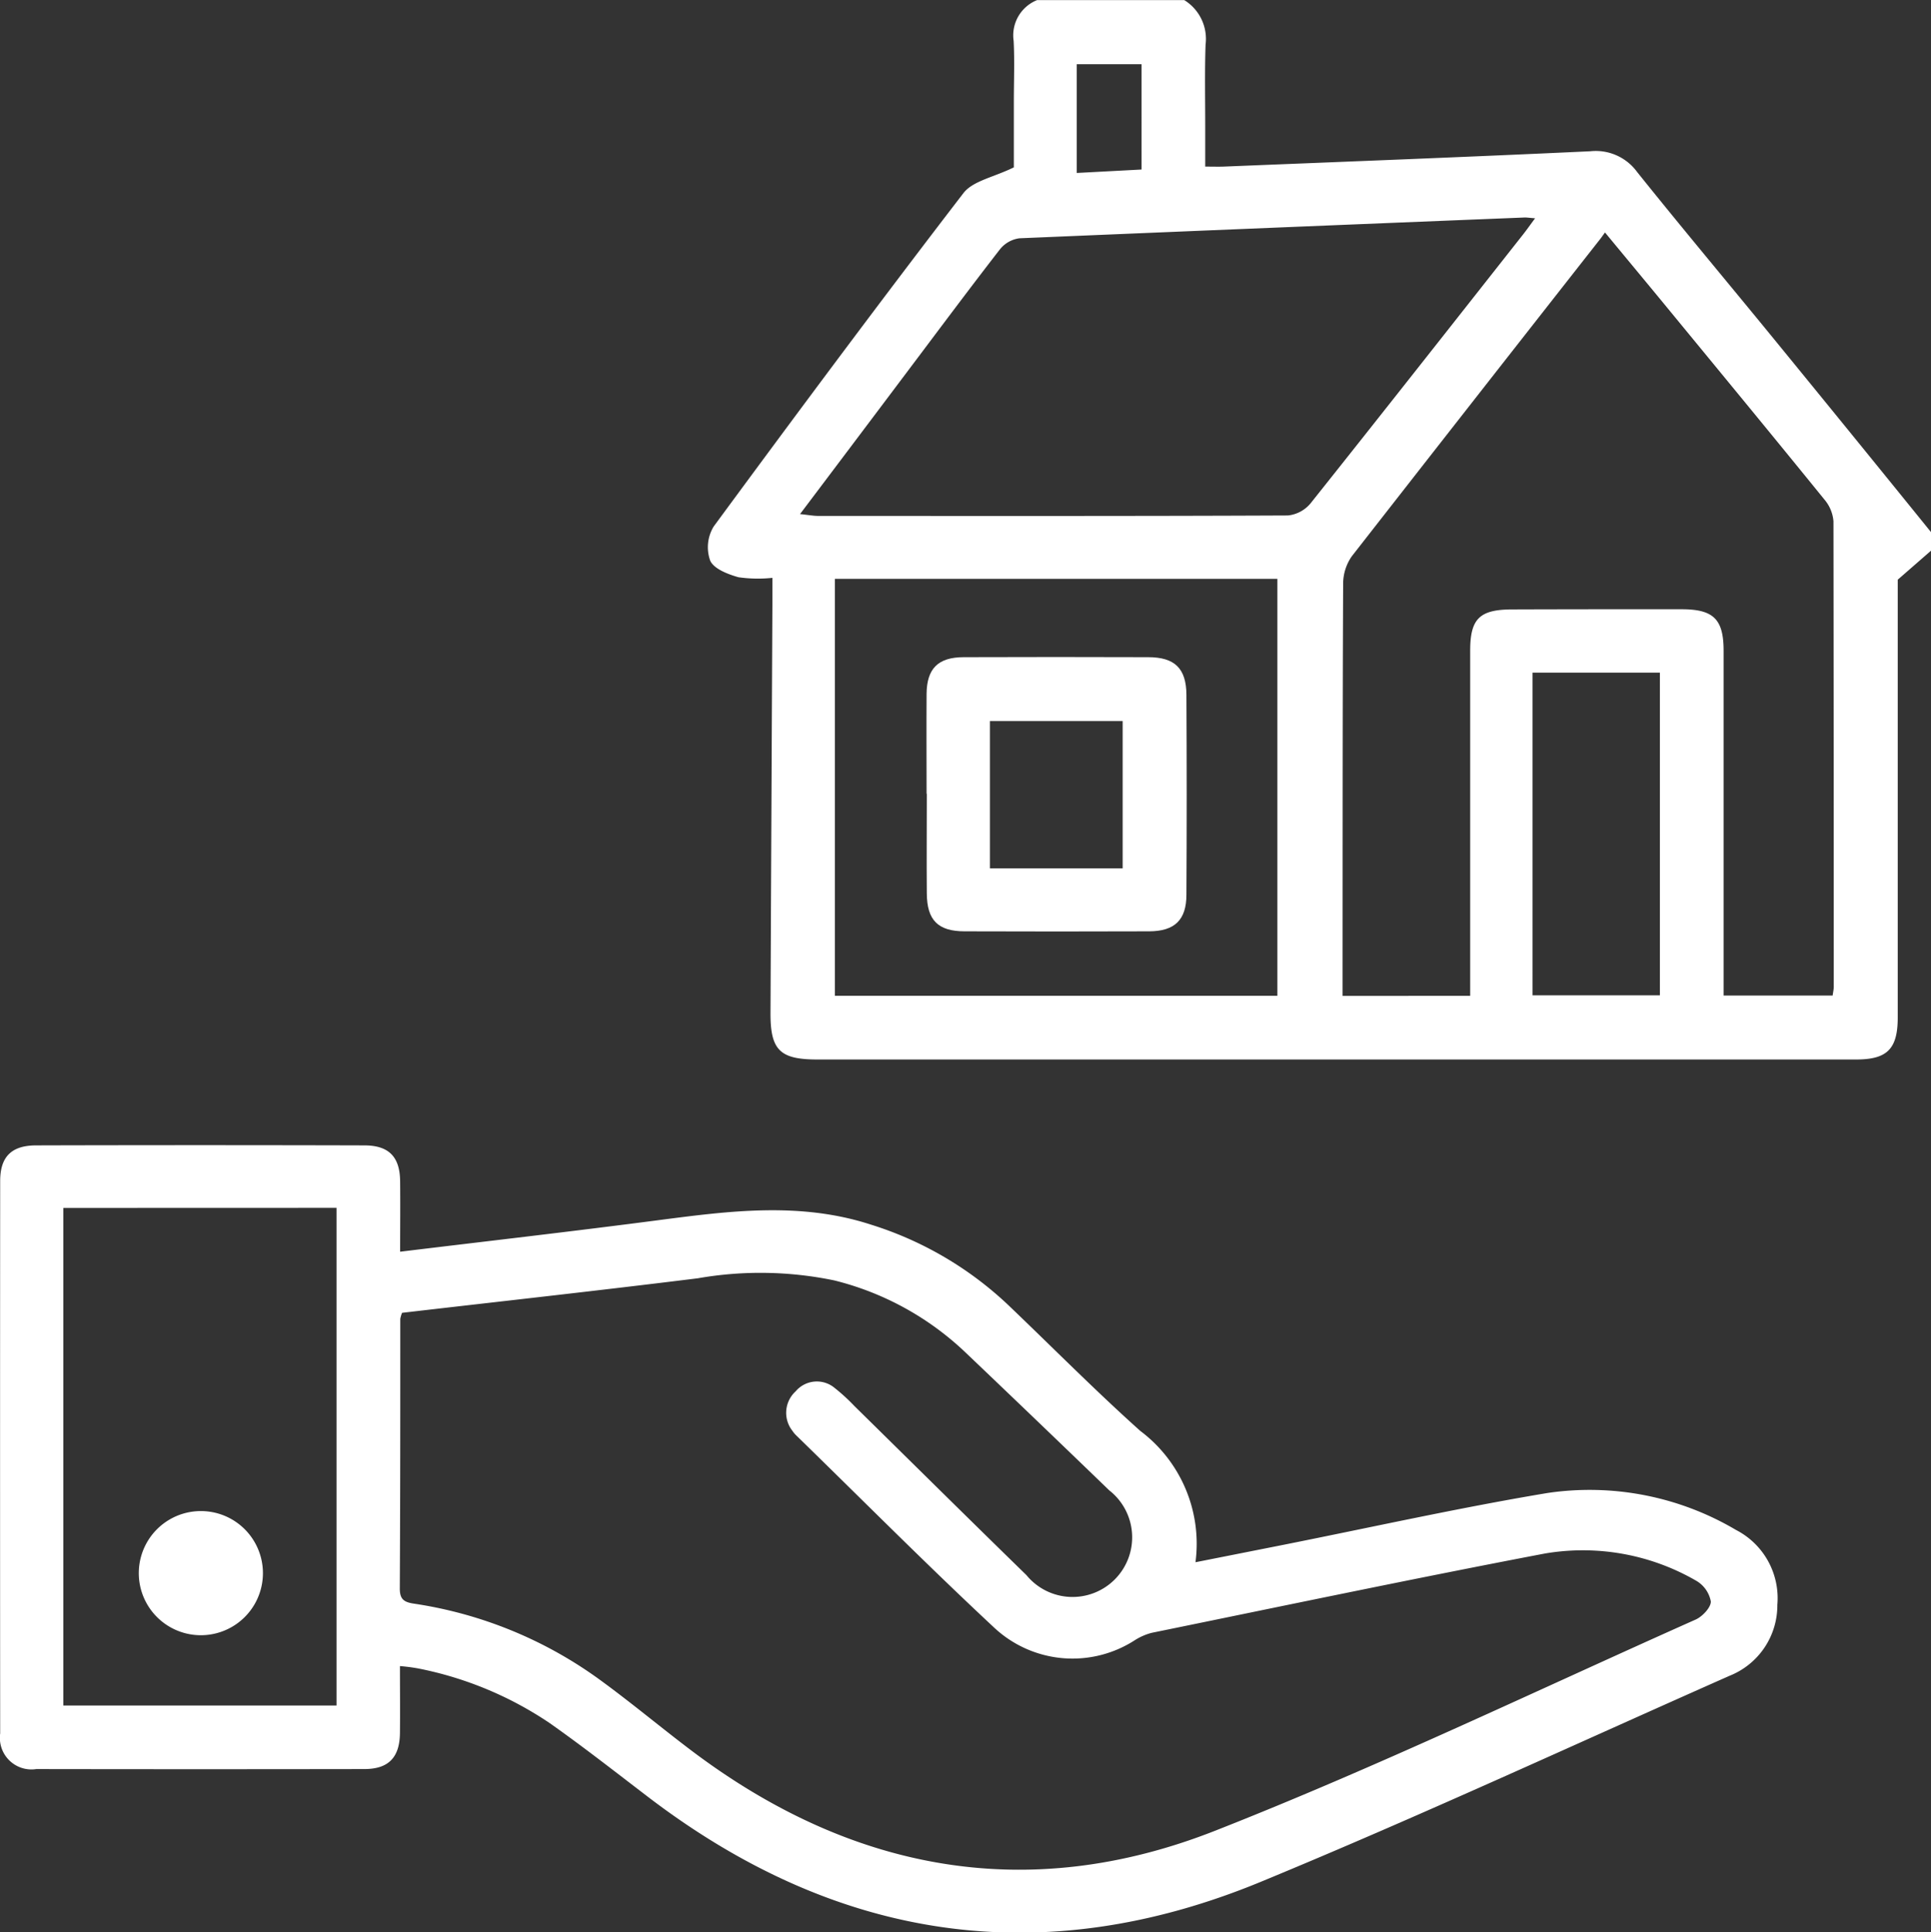 <svg xmlns="http://www.w3.org/2000/svg" width="65.073" height="65.109" viewBox="0 0 65.073 65.109">
  <rect x="0" y="0" width="65.073" height="65.109" fill="#333333" stroke="none"/>
  <g id="_07" data-name="07" transform="translate(-3492.351 -894.136)">
    <g id="Group_1090" data-name="Group 1090" transform="translate(3492.351 894.136)">
      <path id="Path_618" data-name="Path 618" d="M3552.846,912.691l-1.122.978v.516q0,7.117,0,14.234c0,1.061-.353,1.417-1.4,1.417l-35.01,0c-1.263,0-1.583-.317-1.577-1.575q.03-6.894.064-13.788c0-.251,0-.5,0-.866a4.648,4.648,0,0,1-1.144-.021c-.354-.1-.826-.28-.952-.559a1.344,1.344,0,0,1,.117-1.15c2.772-3.768,5.564-7.523,8.416-11.233.317-.413,1.016-.533,1.7-.869v-2.23c0-.677.028-1.356-.007-2.032a1.279,1.279,0,0,1,.791-1.374h4.958a1.535,1.535,0,0,1,.719,1.5c-.032.929-.011,1.861-.012,2.792v1.319c.28,0,.447.006.614,0,4.12-.167,8.24-.324,12.36-.517a1.725,1.725,0,0,1,1.582.7c1.522,1.9,3.085,3.76,4.623,5.643q2.648,3.239,5.279,6.489Zm-15.53,15v-.83q0-5.4,0-10.8c0-1.078.317-1.387,1.408-1.39q2.859-.009,5.718-.006c1.077,0,1.414.337,1.414,1.4q0,5.465,0,10.929v.686h3.675c.016-.123.036-.2.037-.286q0-7.846-.01-15.694a1.288,1.288,0,0,0-.3-.726c-1.721-2.121-3.459-4.228-5.194-6.338-.722-.879-1.448-1.751-2.205-2.667-.078.106-.114.16-.152.209q-4.2,5.348-8.379,10.7a1.62,1.62,0,0,0-.293.921c-.02,4.405-.016,8.812-.019,13.218v.676Zm-22.584-16.233c.292.031.454.062.617.062,5.273,0,10.547.009,15.821-.015a1.143,1.143,0,0,0,.768-.41c2.4-3.013,4.784-6.044,7.17-9.071.121-.154.234-.316.395-.533-.2-.015-.282-.03-.365-.026q-8.5.342-17.011.7a1.01,1.01,0,0,0-.657.371c-1.064,1.371-2.1,2.765-3.145,4.152C3517.154,908.246,3515.983,909.8,3514.731,911.46Zm16.086,16.231V913.641h-14.912V927.69Zm8.6-.016h4.291V916.8h-4.291Zm-13.177-27.825V896.3h-2.183v3.664Z" transform="translate(-3487.772 -894.136)" fill="#fff"/>
      <path id="Path_619" data-name="Path 619" d="M3505.829,942.871c0,.778.008,1.516,0,2.254-.01.827-.385,1.215-1.2,1.216q-5.528.009-11.055,0a1.064,1.064,0,0,1-1.217-1.2q-.007-9.307,0-18.615c0-.817.381-1.2,1.216-1.2q5.526-.015,11.055,0c.832,0,1.2.389,1.207,1.212.008.778,0,1.557,0,2.371,2.95-.358,5.83-.687,8.7-1.062,2.4-.313,4.785-.625,7.166.149a11.869,11.869,0,0,1,4.617,2.7c1.485,1.418,2.93,2.881,4.46,4.251a4.755,4.755,0,0,1,1.86,4.425l2.949-.584c2.966-.59,5.92-1.249,8.9-1.747a9.691,9.691,0,0,1,6.364,1.242,2.585,2.585,0,0,1,1.395,2.523,2.555,2.555,0,0,1-1.606,2.39c-5.258,2.329-10.479,4.747-15.793,6.941-7.4,3.057-14.32,1.987-20.671-2.868-1.093-.835-2.176-1.684-3.3-2.476a12.092,12.092,0,0,0-4.424-1.841A6.177,6.177,0,0,0,3505.829,942.871Zm.07-11.9a1.027,1.027,0,0,0-.059.2c0,3.028,0,6.056-.016,9.086,0,.358.133.458.469.509a14.2,14.2,0,0,1,6.333,2.611c1.042.762,2.033,1.593,3.063,2.369,5.387,4.052,11.319,5.146,17.6,2.677,5.486-2.156,10.812-4.716,16.2-7.118.23-.1.524-.413.515-.614a1.021,1.021,0,0,0-.5-.7,7.623,7.623,0,0,0-5.092-.913c-4.425.843-8.833,1.77-13.248,2.672a1.989,1.989,0,0,0-.572.25,3.866,3.866,0,0,1-4.718-.406c-2.277-2.122-4.47-4.332-6.7-6.505a.917.917,0,0,1-.12-.146.98.98,0,0,1,.11-1.33.935.935,0,0,1,1.321-.108,6.3,6.3,0,0,1,.655.6c1.933,1.9,3.859,3.808,5.8,5.7a2.009,2.009,0,1,0,2.792-2.855q-2.4-2.318-4.815-4.618a9.848,9.848,0,0,0-4.45-2.456,12.256,12.256,0,0,0-4.6-.072C3512.553,930.216,3509.23,930.581,3505.9,930.968Zm-11.413-3.538V944.2h9.206V927.43Z" transform="translate(-3492.351 -886.732)" fill="#fff"/>
      <path id="Path_620" data-name="Path 620" d="M3517.584,916.635c0-1.121-.007-2.242,0-3.364.007-.856.386-1.237,1.246-1.24q3.11-.011,6.22,0c.9,0,1.286.379,1.291,1.272q.018,3.364,0,6.727c0,.859-.4,1.235-1.256,1.238q-3.109.011-6.218,0c-.9,0-1.269-.377-1.275-1.275-.01-1.121,0-2.242,0-3.364Zm6.608,2.513v-4.965h-4.474v4.965Z" transform="translate(-3486.359 -889.887)" fill="#fff"/>
      <path id="Path_621" data-name="Path 621" d="M3498.229,935.281a2.091,2.091,0,1,1-.016,4.183,2.091,2.091,0,0,1,.016-4.183Z" transform="translate(-3491.452 -884.365)" fill="#fff"/>
    </g>
  </g>
</svg>
